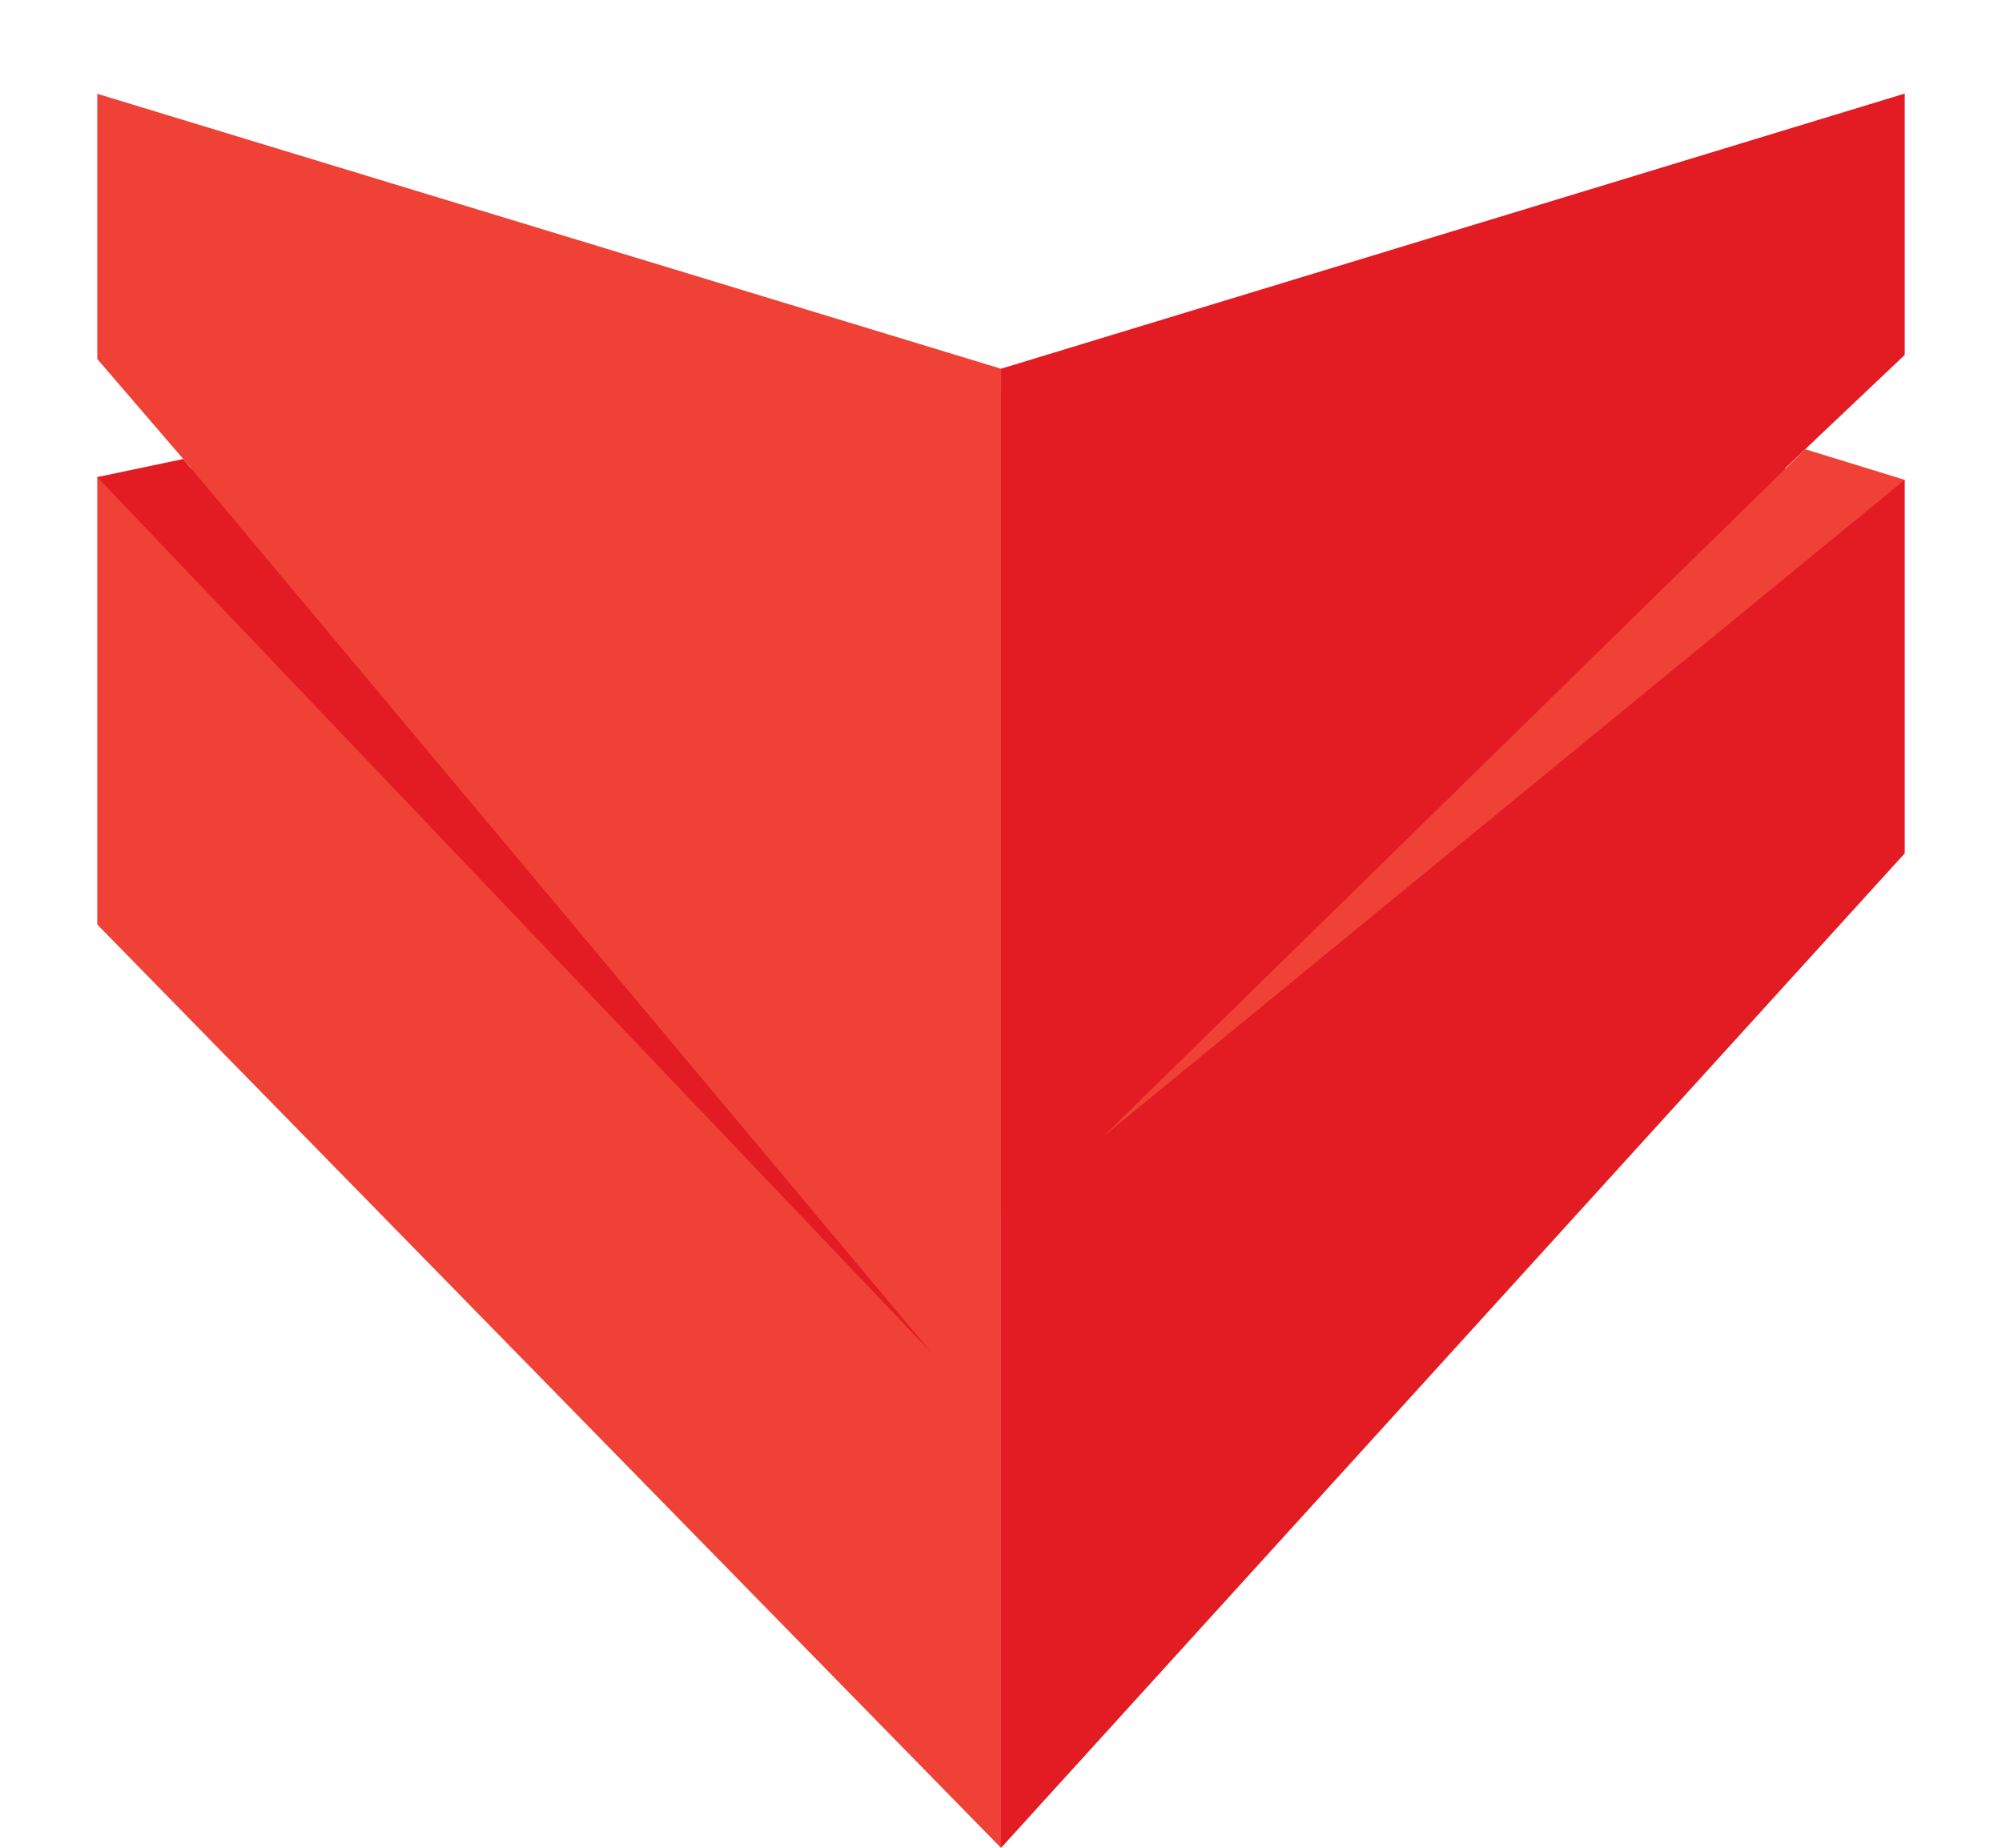 <?xml version="1.0" encoding="utf-8"?>
<!-- Generator: Adobe Illustrator 15.0.0, SVG Export Plug-In . SVG Version: 6.00 Build 0)  -->
<!DOCTYPE svg PUBLIC "-//W3C//DTD SVG 1.1//EN" "http://www.w3.org/Graphics/SVG/1.1/DTD/svg11.dtd">
<svg version="1.1" id="Layer_1" xmlns="http://www.w3.org/2000/svg" xmlns:xlink="http://www.w3.org/1999/xlink" x="0px" y="0px"
	 width="406.479px" height="375.24px" viewBox="0 0 406.479 375.24" enable-background="new 0 0 406.479 375.24"
	 xml:space="preserve">
<g>
	<polygon fill="#E31B23" points="386.733,72.069 203.243,245.953 203.243,74.877 386.733,19 	"/>
	<polygon fill="#EF4135" points="203.243,286.41 19.748,72.893 19.748,19.048 203.243,74.877 	"/>
	<polygon fill="#EF4135" points="203.243,375.24 19.746,187.734 19.746,96.876 203.243,80.022 	"/>
	<polygon fill="#E31B23" points="19.746,96.876 189.097,274.662 37.204,93.205 	"/>
	<polygon fill="#E31B23" points="386.733,173.283 203.243,375.24 203.243,80.022 386.733,97.446 	"/>
	<polygon fill="#EF4135" points="386.733,97.446 223.925,230.851 366.521,91.223 	"/>
</g>
</svg>
